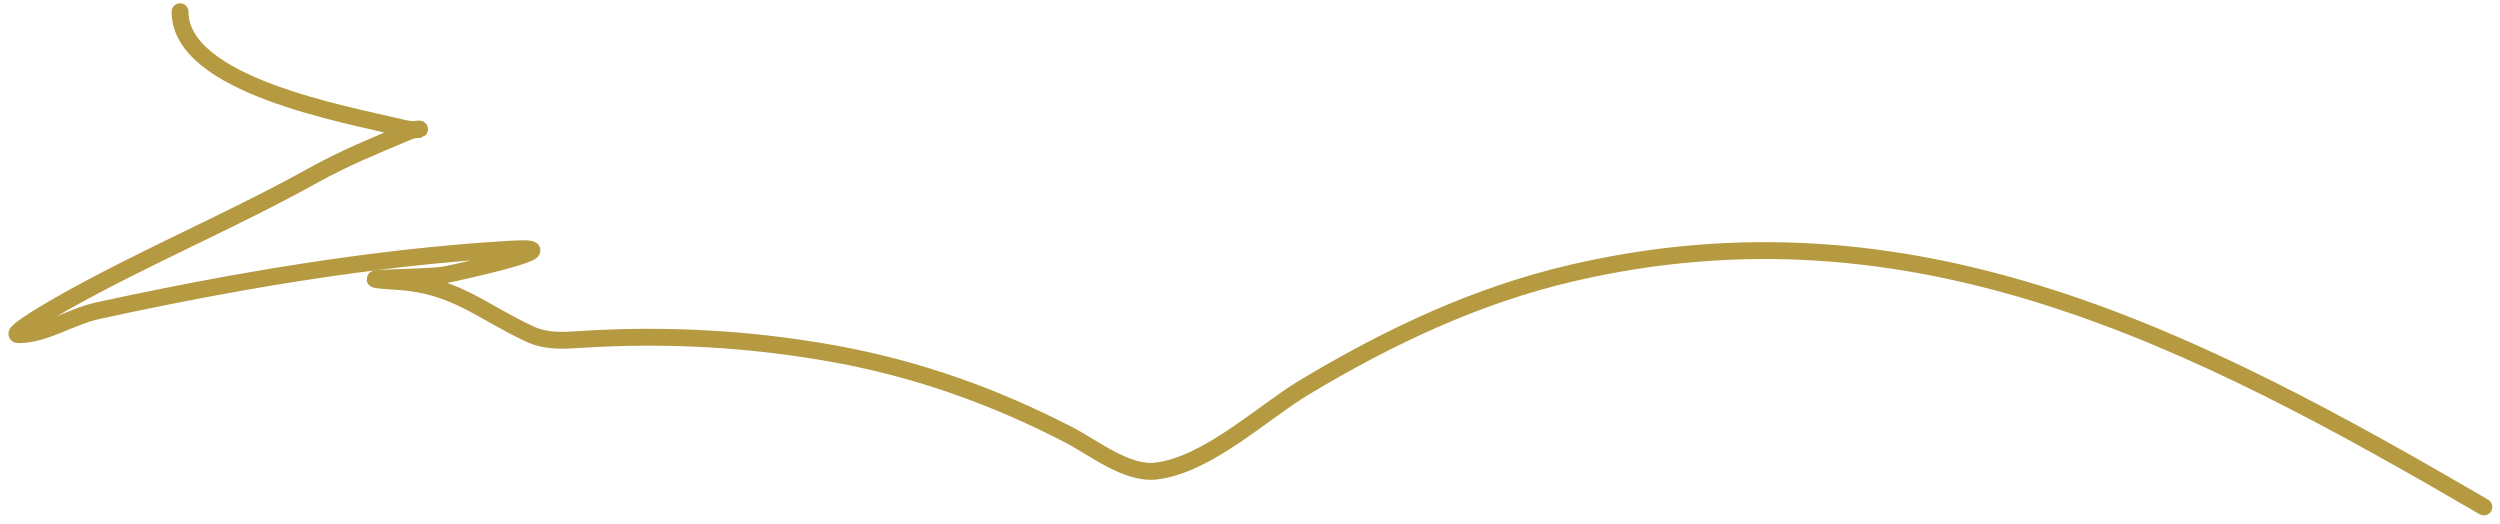 <?xml version="1.0" encoding="UTF-8" standalone="no"?>
<!DOCTYPE svg PUBLIC "-//W3C//DTD SVG 1.1//EN" "http://www.w3.org/Graphics/SVG/1.1/DTD/svg11.dtd">
<svg width="100%" height="100%" viewBox="0 0 148 31" version="1.1" xmlns="http://www.w3.org/2000/svg" xmlns:xlink="http://www.w3.org/1999/xlink" xml:space="preserve" xmlns:serif="http://www.serif.com/" style="fill-rule:evenodd;clip-rule:evenodd;stroke-linecap:round;">
    <path d="M10.659,0.694C10.659,5.058 20.505,6.771 23.759,7.563C25.128,7.896 25.17,7.371 24.042,7.846C22.117,8.657 20.379,9.362 18.519,10.395C13.699,13.073 8.583,15.205 3.79,17.901C3.328,18.161 0.434,19.813 1.099,19.813C2.671,19.813 4.184,18.743 5.772,18.397C13.749,16.66 22.075,15.23 30.238,14.75C34.336,14.509 27.154,16.121 26.308,16.273C25.2,16.472 19.716,16.423 23.546,16.662C26.958,16.875 28.53,18.467 31.371,19.778C32.342,20.226 33.3,20.163 34.345,20.097C39.393,19.774 44.406,20.043 49.393,20.946C54.328,21.84 58.871,23.464 63.308,25.762C64.727,26.497 66.714,28.095 68.442,27.886C71.492,27.516 74.73,24.425 77.222,22.929C82.198,19.944 87.376,17.488 93.049,16.166C113.284,11.452 129.903,20.012 147.044,30.01" style="fill:none;fill-rule:nonzero;stroke:rgb(182,154,65);stroke-width:1px;"/>
</svg>
